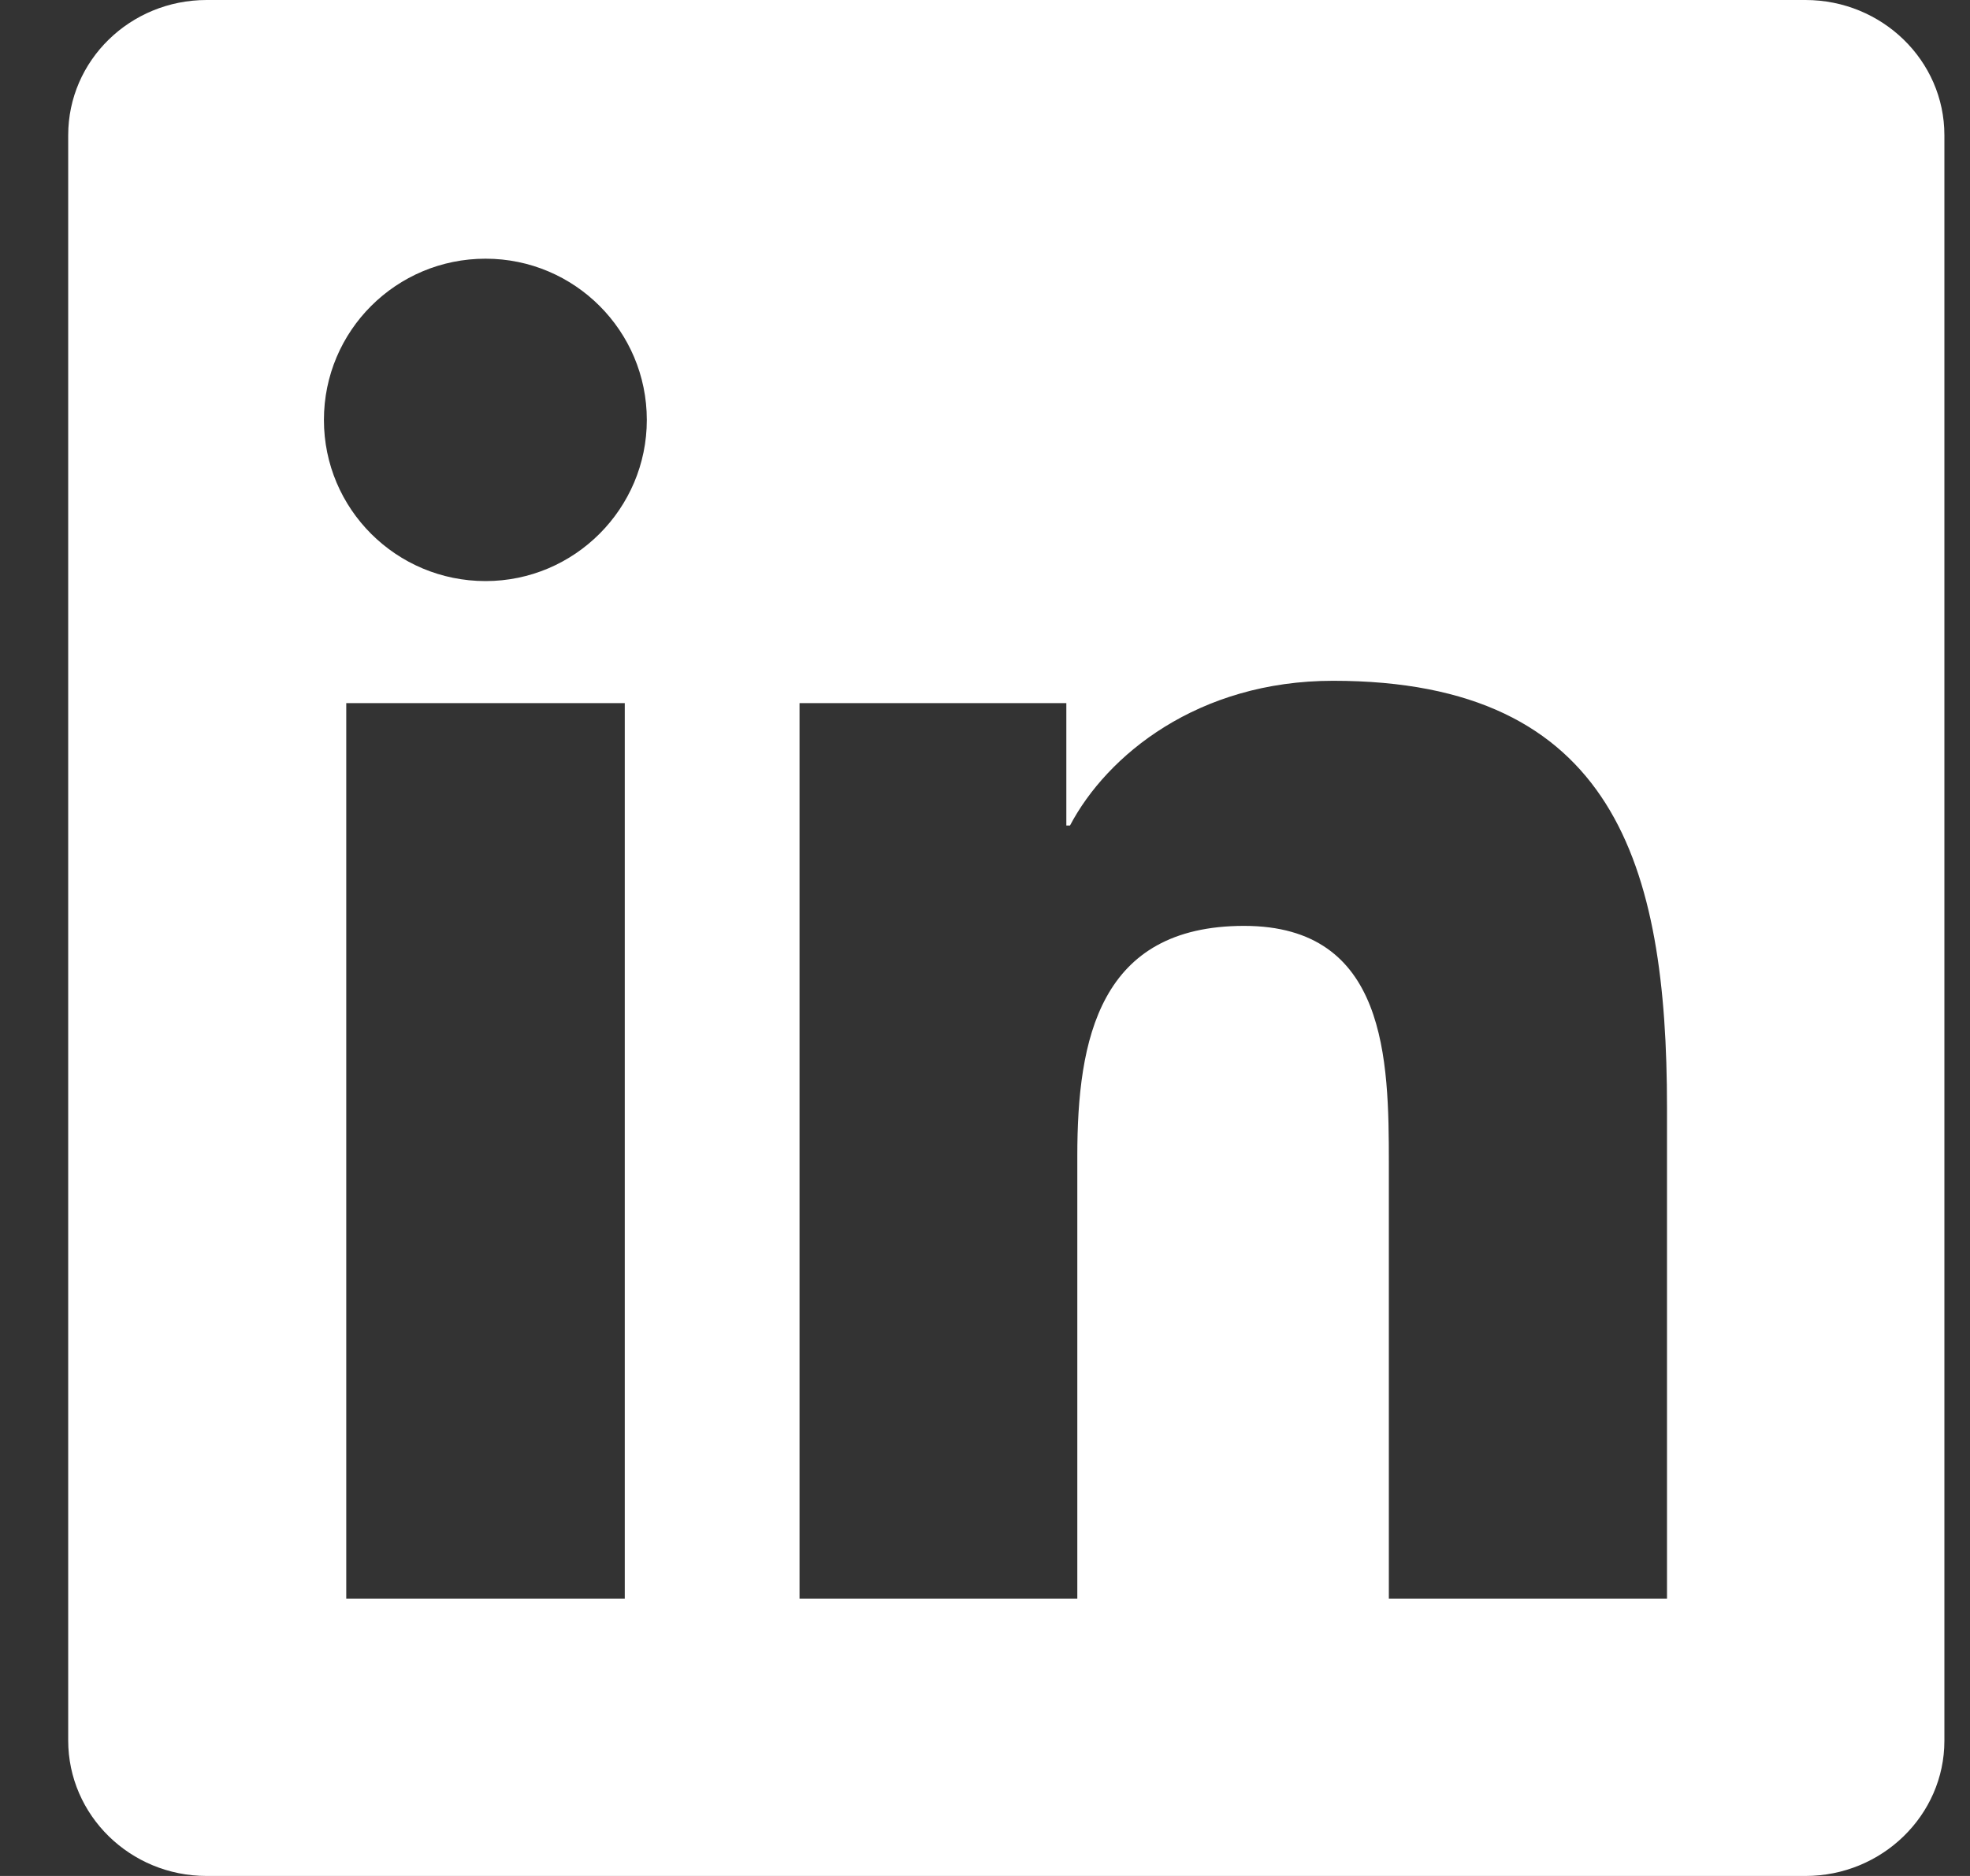 <svg width="21" height="20" viewBox="0 0 21 20" fill="none" xmlns="http://www.w3.org/2000/svg">
<rect x="0" y="0" width="21" height="20" fill="#333333" stroke="none"/>
<g clip-path="url(#clip0_2211_3275)">
<path d="M19.246 0H2.203C1.387 0 0.727 0.645 0.727 1.441V18.555C0.727 19.352 1.387 20 2.203 20H19.246C20.062 20 20.727 19.352 20.727 18.559V1.441C20.727 0.645 20.062 0 19.246 0ZM6.66 17.043H3.691V7.496H6.66V17.043ZM5.176 6.195C4.223 6.195 3.453 5.426 3.453 4.477C3.453 3.527 4.223 2.758 5.176 2.758C6.125 2.758 6.895 3.527 6.895 4.477C6.895 5.422 6.125 6.195 5.176 6.195ZM17.77 17.043H14.805V12.402C14.805 11.297 14.785 9.871 13.262 9.871C11.719 9.871 11.484 11.078 11.484 12.324V17.043H8.523V7.496H11.367V8.801H11.406C11.801 8.051 12.77 7.258 14.211 7.258C17.215 7.258 17.77 9.234 17.77 11.805V17.043Z" fill="white"/>
</g>
<defs>
<clipPath id="clip0_2211_3275">
<rect width="20" height="20" fill="white" transform="translate(0.727)"/>
</clipPath>
</defs>
</svg>
